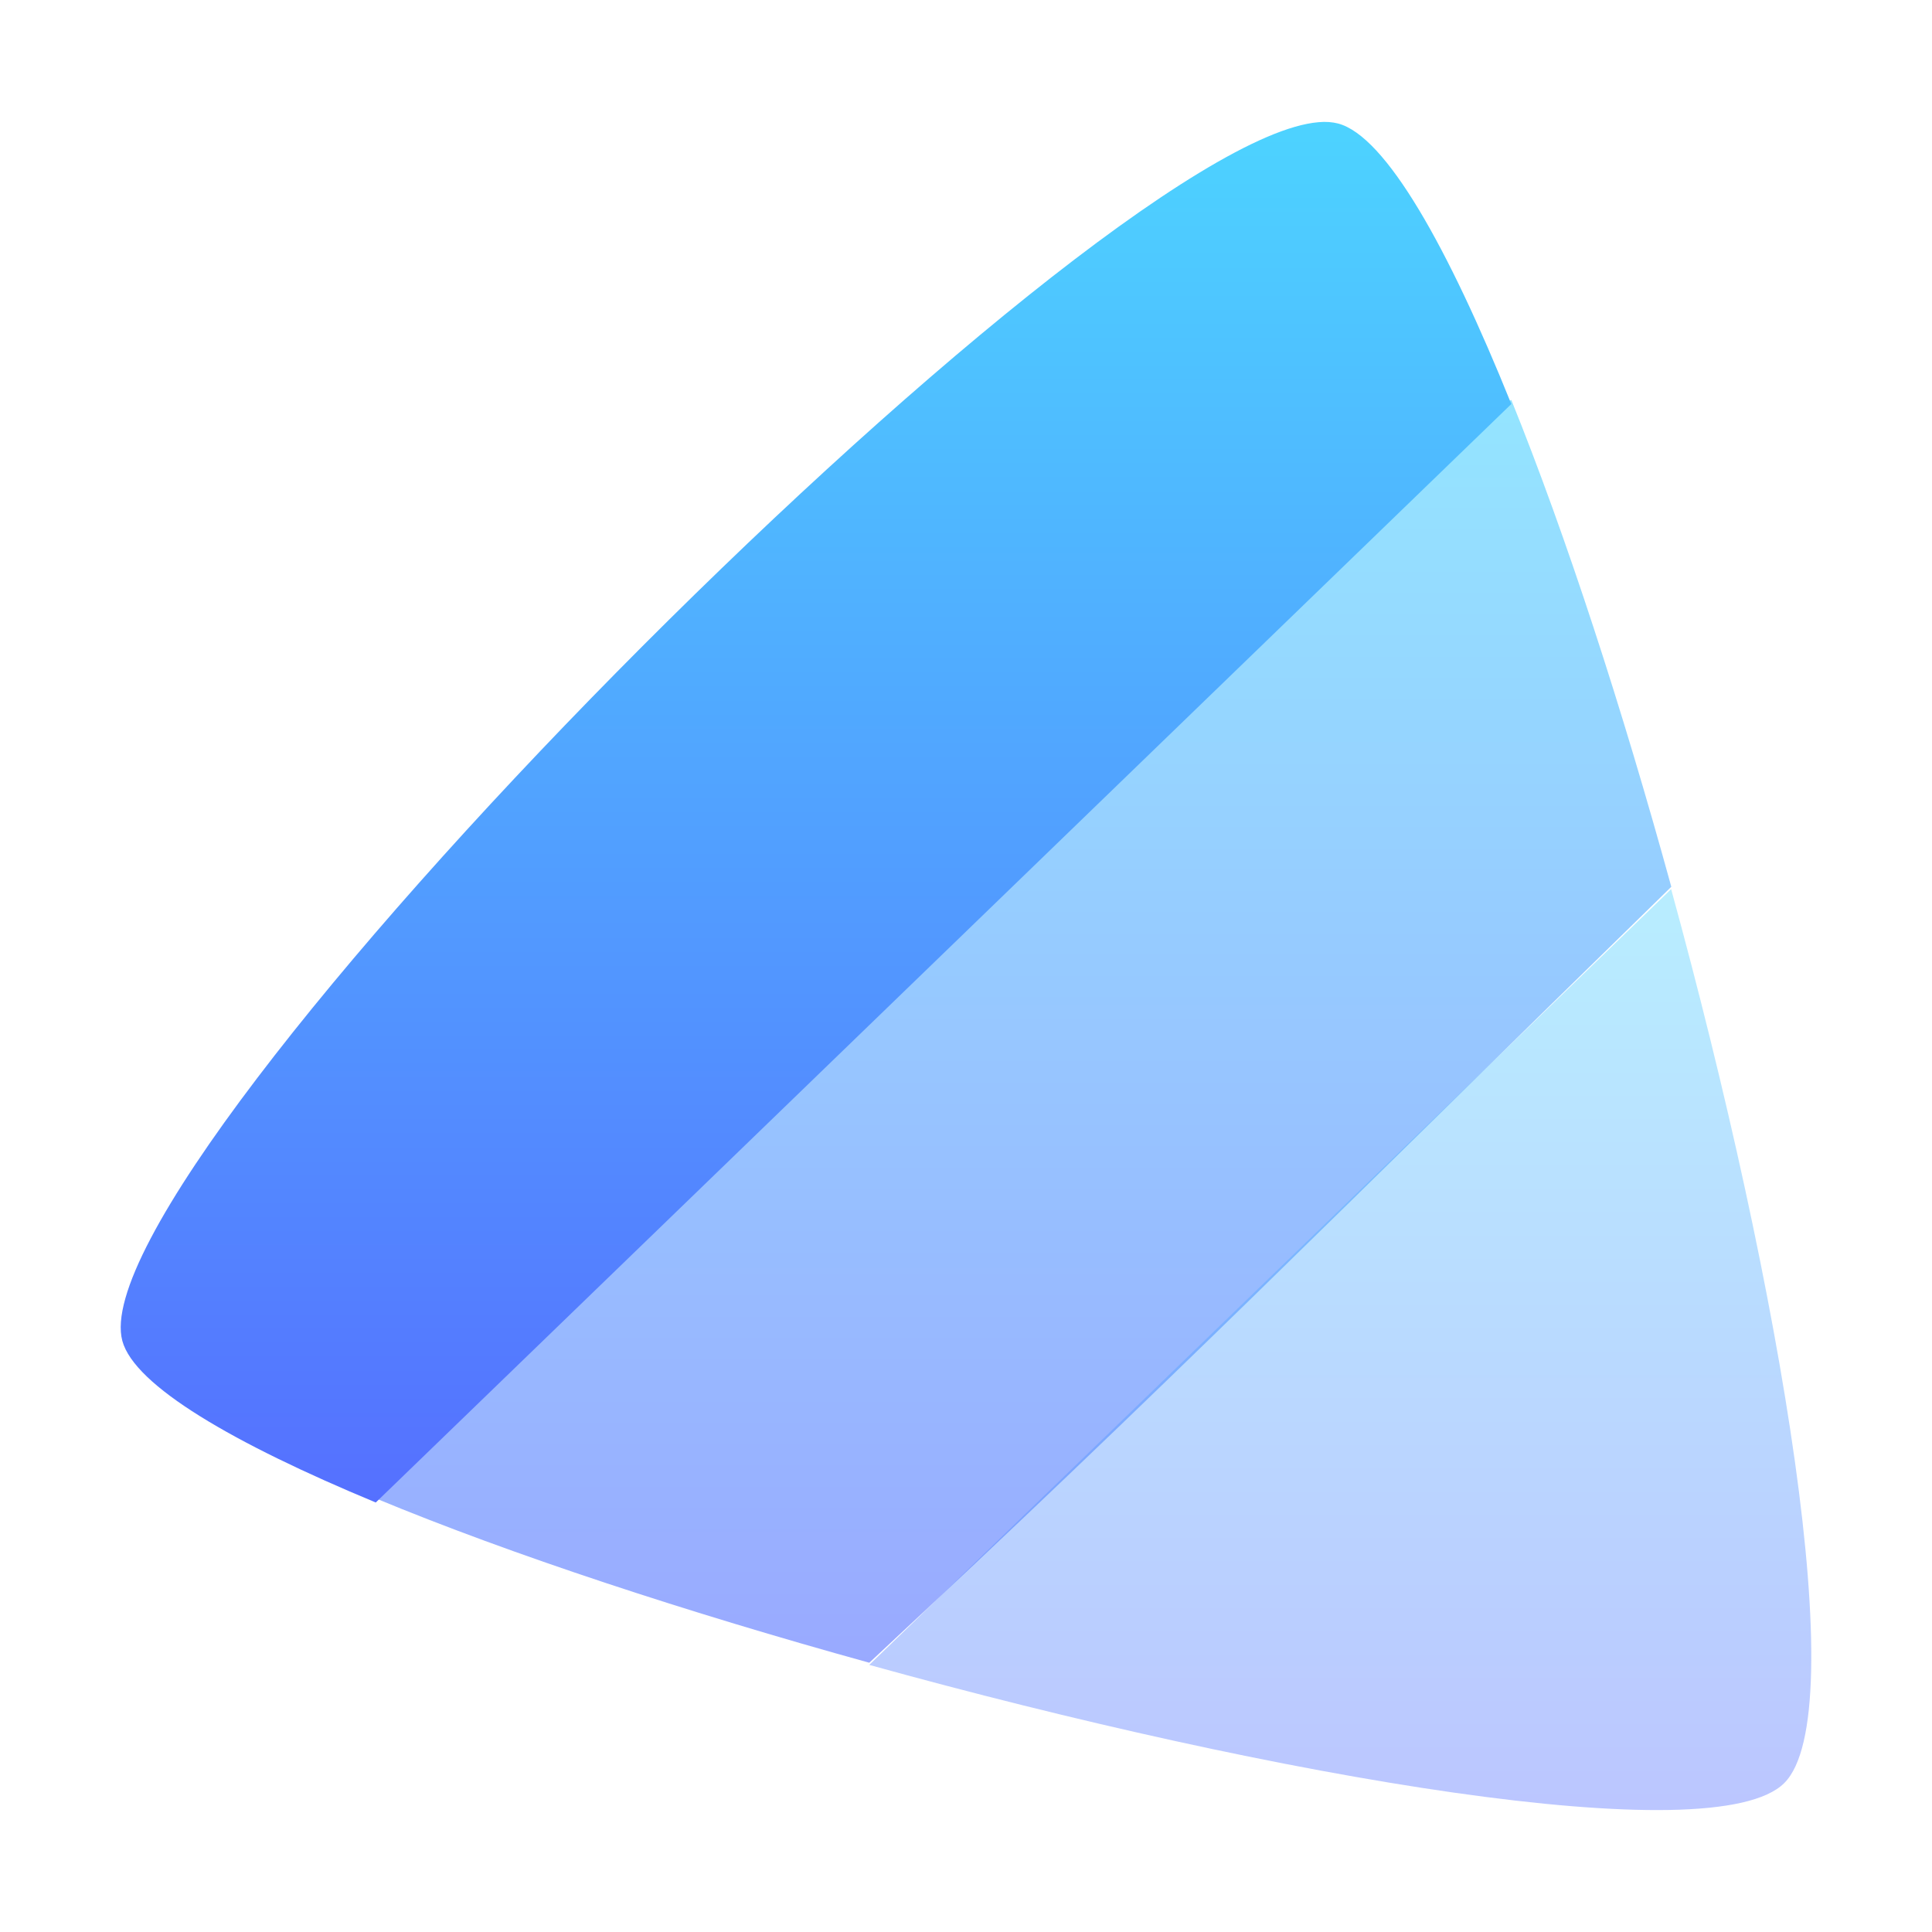 <svg width="16" height="16" viewBox="0 0 16 16" fill="none" xmlns="http://www.w3.org/2000/svg">
<path opacity="0.6" d="M12.516 3.312C8.221 5.493 5.526 8.848 3.112 12.409C4.235 12.875 5.692 13.353 7.199 13.77C9.64 11.498 11.06 10.061 13.841 7.344C13.437 5.874 12.974 4.446 12.516 3.312Z" fill="url(#paint0_linear_297_241)"/>
<path d="M10.919 1.012C9.018 1.171 0.621 9.637 1.013 11.104C1.113 11.475 1.929 11.952 3.112 12.443L12.516 3.346C11.991 2.043 11.476 1.128 11.082 1.023C11.035 1.011 10.981 1.006 10.919 1.012L10.919 1.012Z" fill="url(#paint1_linear_297_241)"/>
<path opacity="0.4" d="M13.841 7.362L7.199 13.788C10.583 14.726 14.2 15.345 14.777 14.766C15.346 14.197 14.753 10.693 13.839 7.361L13.841 7.362Z" fill="url(#paint2_linear_297_241)"/>
<defs>
<linearGradient id="paint0_linear_297_241" x1="8.476" y1="13.77" x2="8.476" y2="3.312" gradientUnits="userSpaceOnUse">
<stop stop-color="#5570FF"/>
<stop offset="1" stop-color="#4DD3FF"/>
</linearGradient>
<linearGradient id="paint1_linear_297_241" x1="6.758" y1="12.443" x2="6.758" y2="1.01" gradientUnits="userSpaceOnUse">
<stop stop-color="#5570FF"/>
<stop offset="1" stop-color="#4DD3FF"/>
</linearGradient>
<linearGradient id="paint2_linear_297_241" x1="11.099" y1="14.99" x2="11.099" y2="7.361" gradientUnits="userSpaceOnUse">
<stop stop-color="#5570FF"/>
<stop offset="1" stop-color="#4DD3FF"/>
</linearGradient>
</defs>
</svg>
